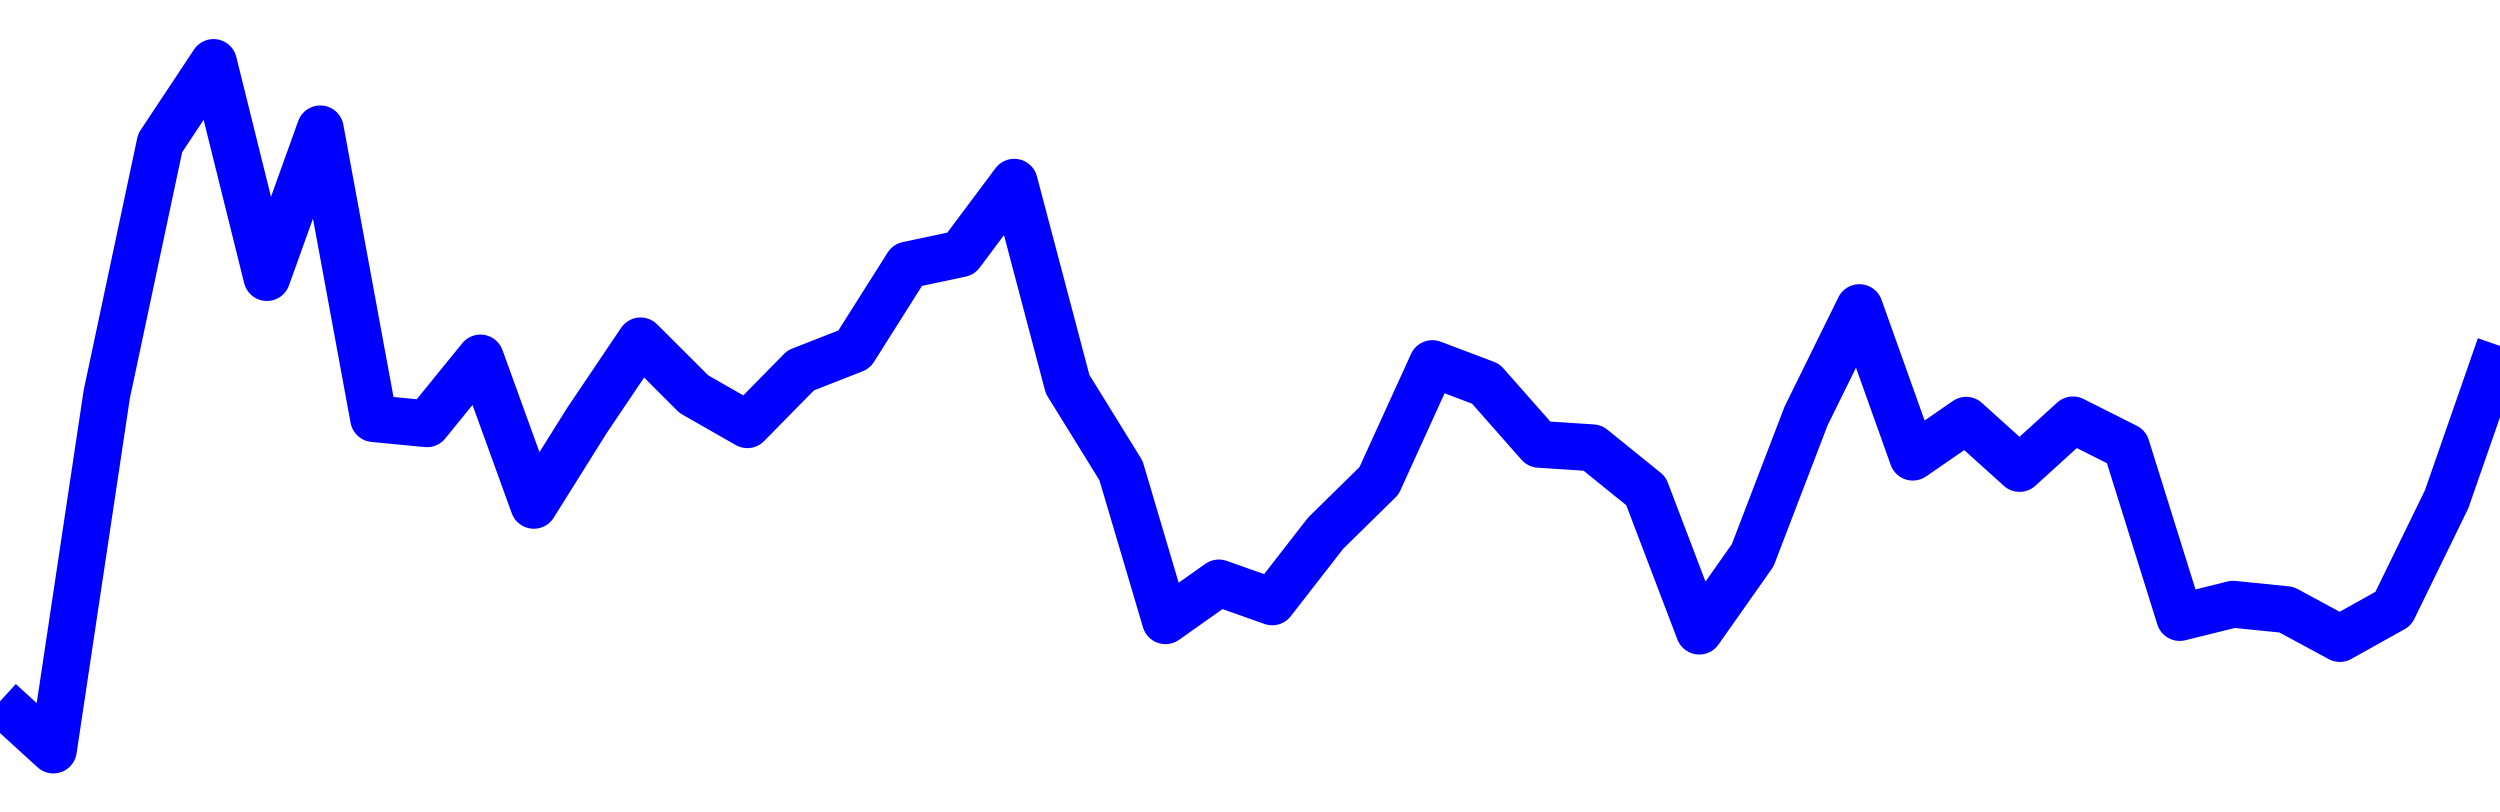<svg xmlns="http://www.w3.org/2000/svg" fill="none" width="80" height="26"><polyline points="0,22.443 1.708,24 3.416,12.619 5.125,4.576 6.833,2 8.541,8.881 10.249,4.125 11.957,13.396 13.665,13.56 15.374,11.457 17.082,16.17 18.79,13.443 20.498,10.909 22.206,12.614 23.915,13.59 25.623,11.853 27.331,11.183 29.039,8.481 30.747,8.118 32.456,5.832 34.164,12.296 35.872,15.059 37.295,19.863 39.004,18.655 40.712,19.259 42.42,17.062 44.128,15.385 45.836,11.635 47.544,12.282 49.253,14.218 50.961,14.33 52.669,15.711 54.377,20.195 56.085,17.77 57.794,13.312 59.502,9.844 61.21,14.628 62.918,13.449 64.626,14.99 66.335,13.437 68.043,14.296 69.751,19.76 71.459,19.336 73.167,19.509 74.875,20.432 76.584,19.478 78.292,15.977 80,11.069 " stroke-linejoin="round" style="fill: transparent; stroke:blue; stroke-width:1.5" /></svg>